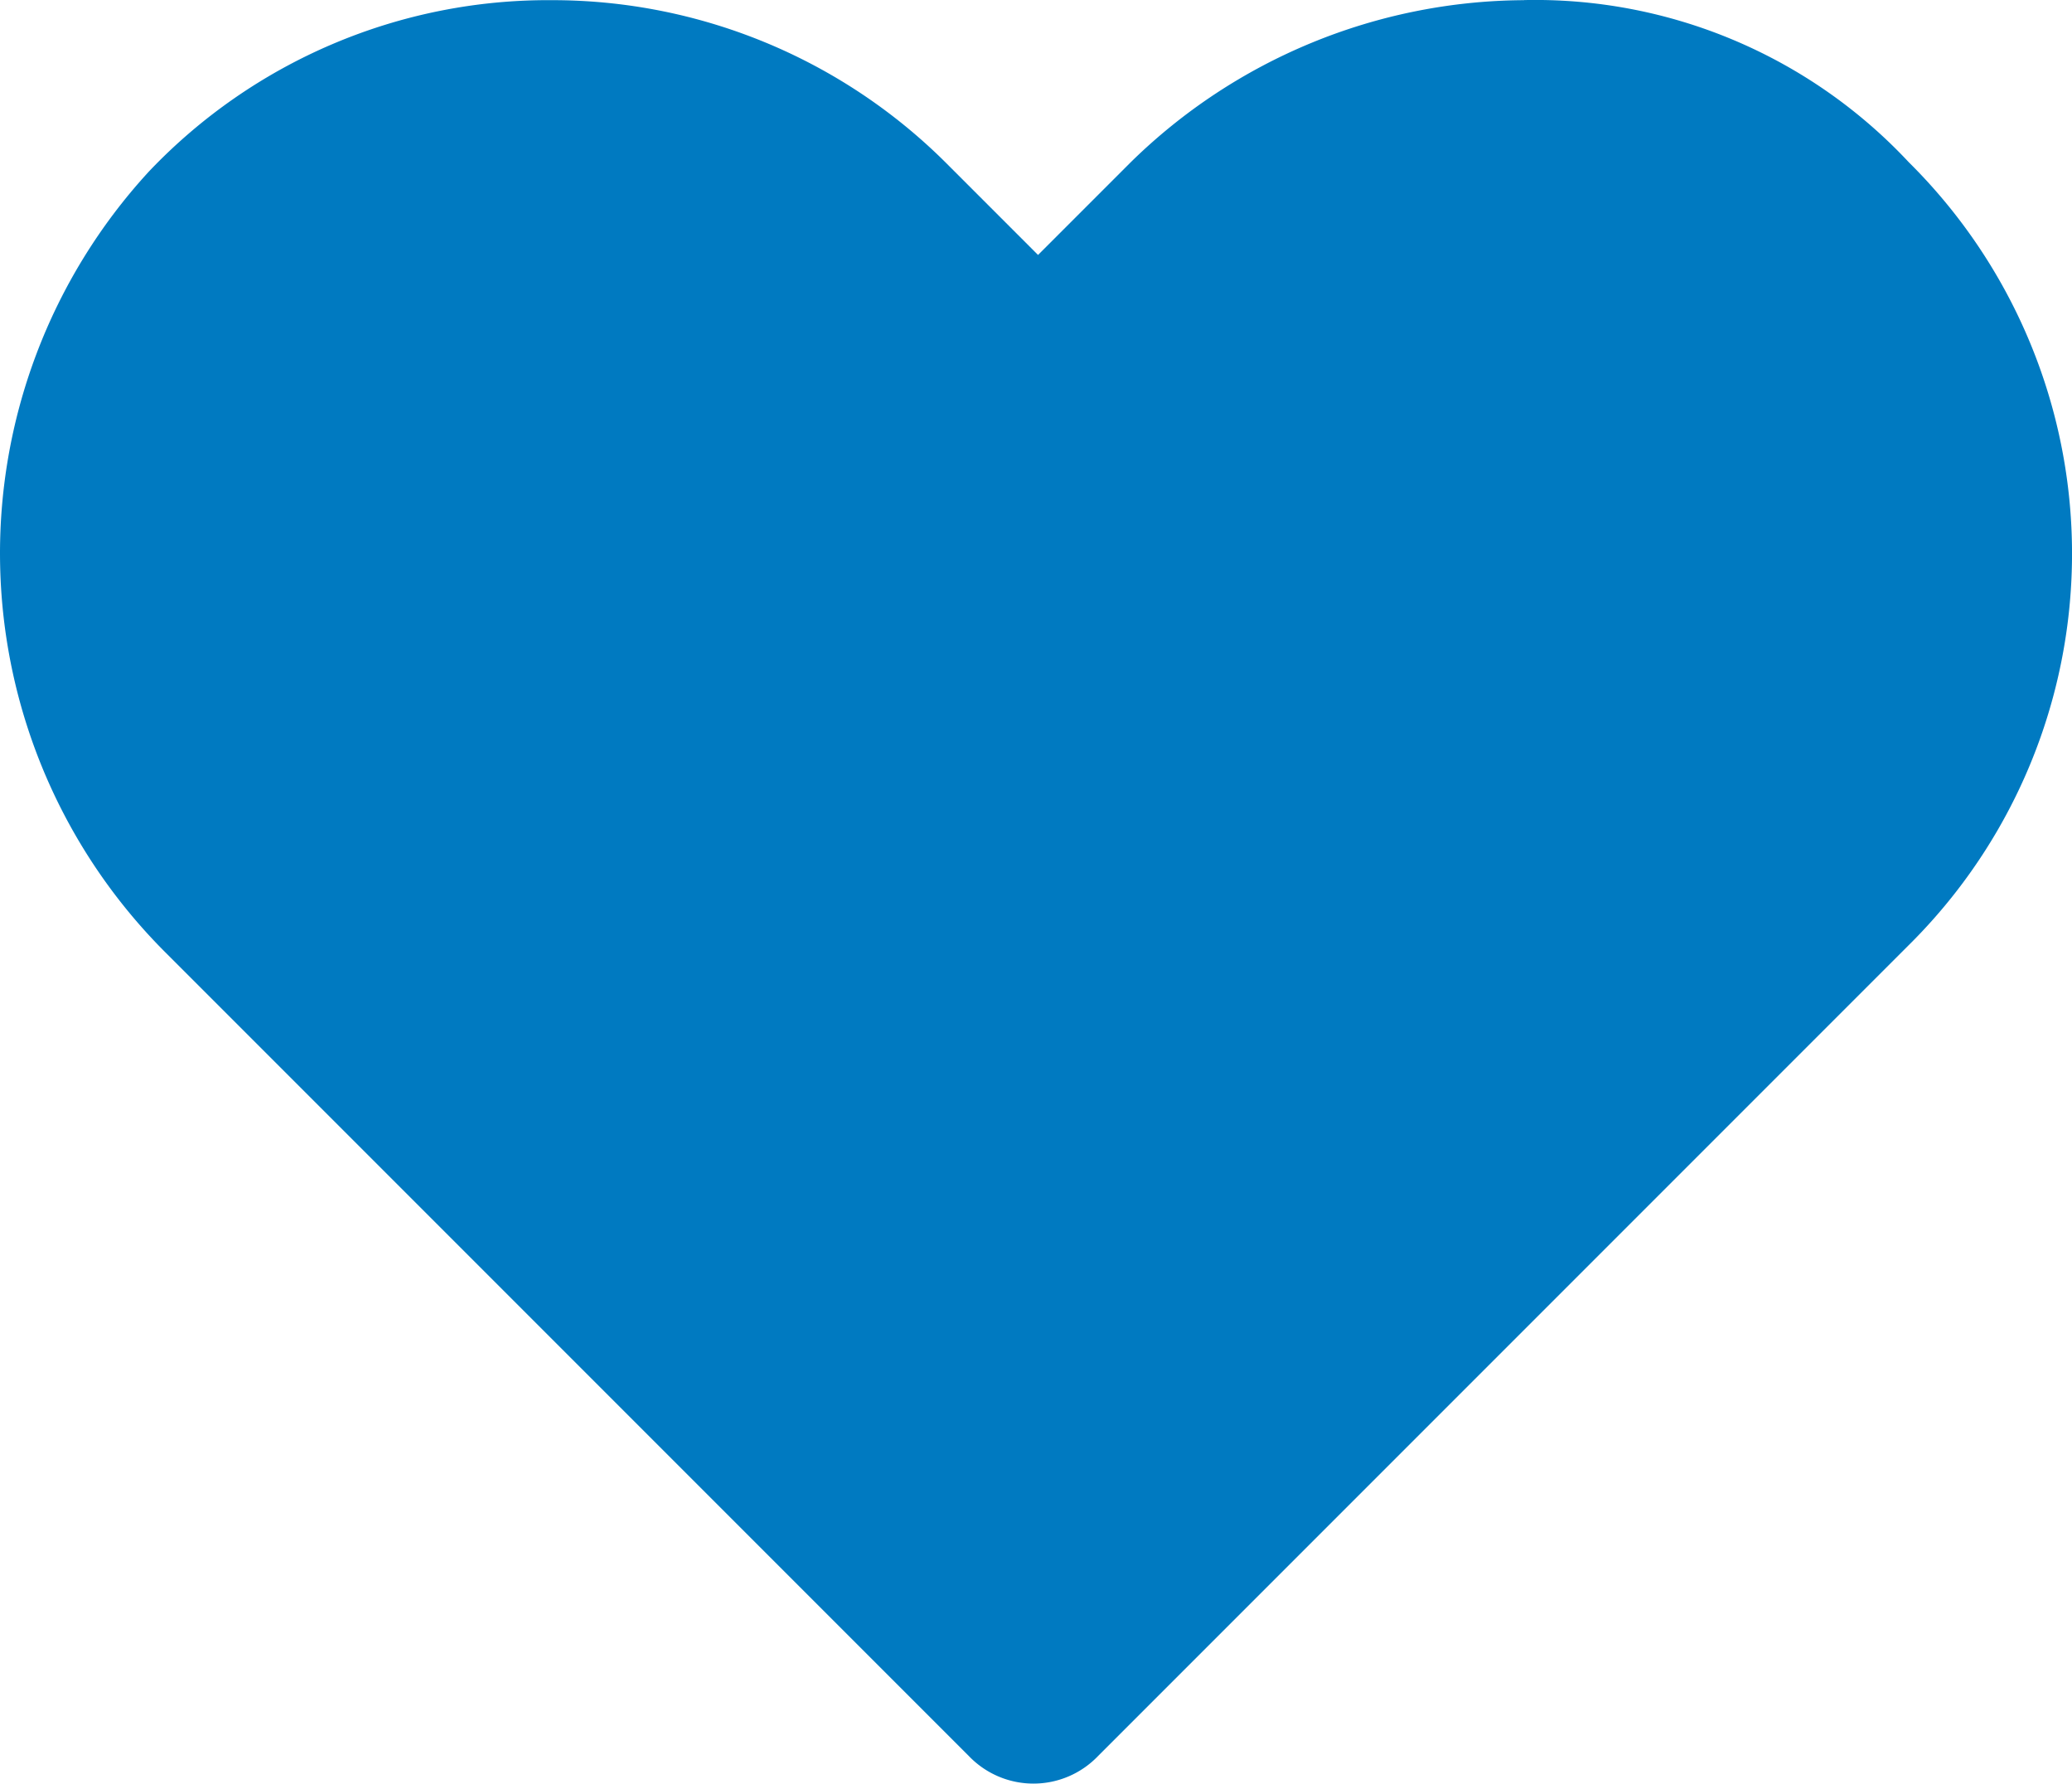 <svg xmlns="http://www.w3.org/2000/svg" width="24.769" height="21.317" viewBox="0 0 24.769 21.317">
  <g id="life" transform="translate(29.296 81.67)">
    <rect id="Rectangle_8" data-name="Rectangle 8" width="0.959" height="3.838" transform="translate(-23.044 -69.904)" fill="#007ac1" opacity="0"/>
    <g id="Group_363" data-name="Group 363" transform="translate(-38.723 -94)">
      <path id="Path_403" data-name="Path 403" d="M242.125,189.28a6.762,6.762,0,0,0-4.706,1.938l-1.107,1.107-1.107-1.107a6.665,6.665,0,0,0-4.706-1.938,6.579,6.579,0,0,0-4.816,2.048,6.74,6.74,0,0,0,.221,9.356l9.578,9.578a1.07,1.07,0,0,0,1.55,0l9.689-9.689a6.583,6.583,0,0,0,0-9.356,6.111,6.111,0,0,0-4.6-1.938Z" transform="translate(-214.476 -176.948)" fill="#007ac1"/>
    </g>
  </g>
</svg>
